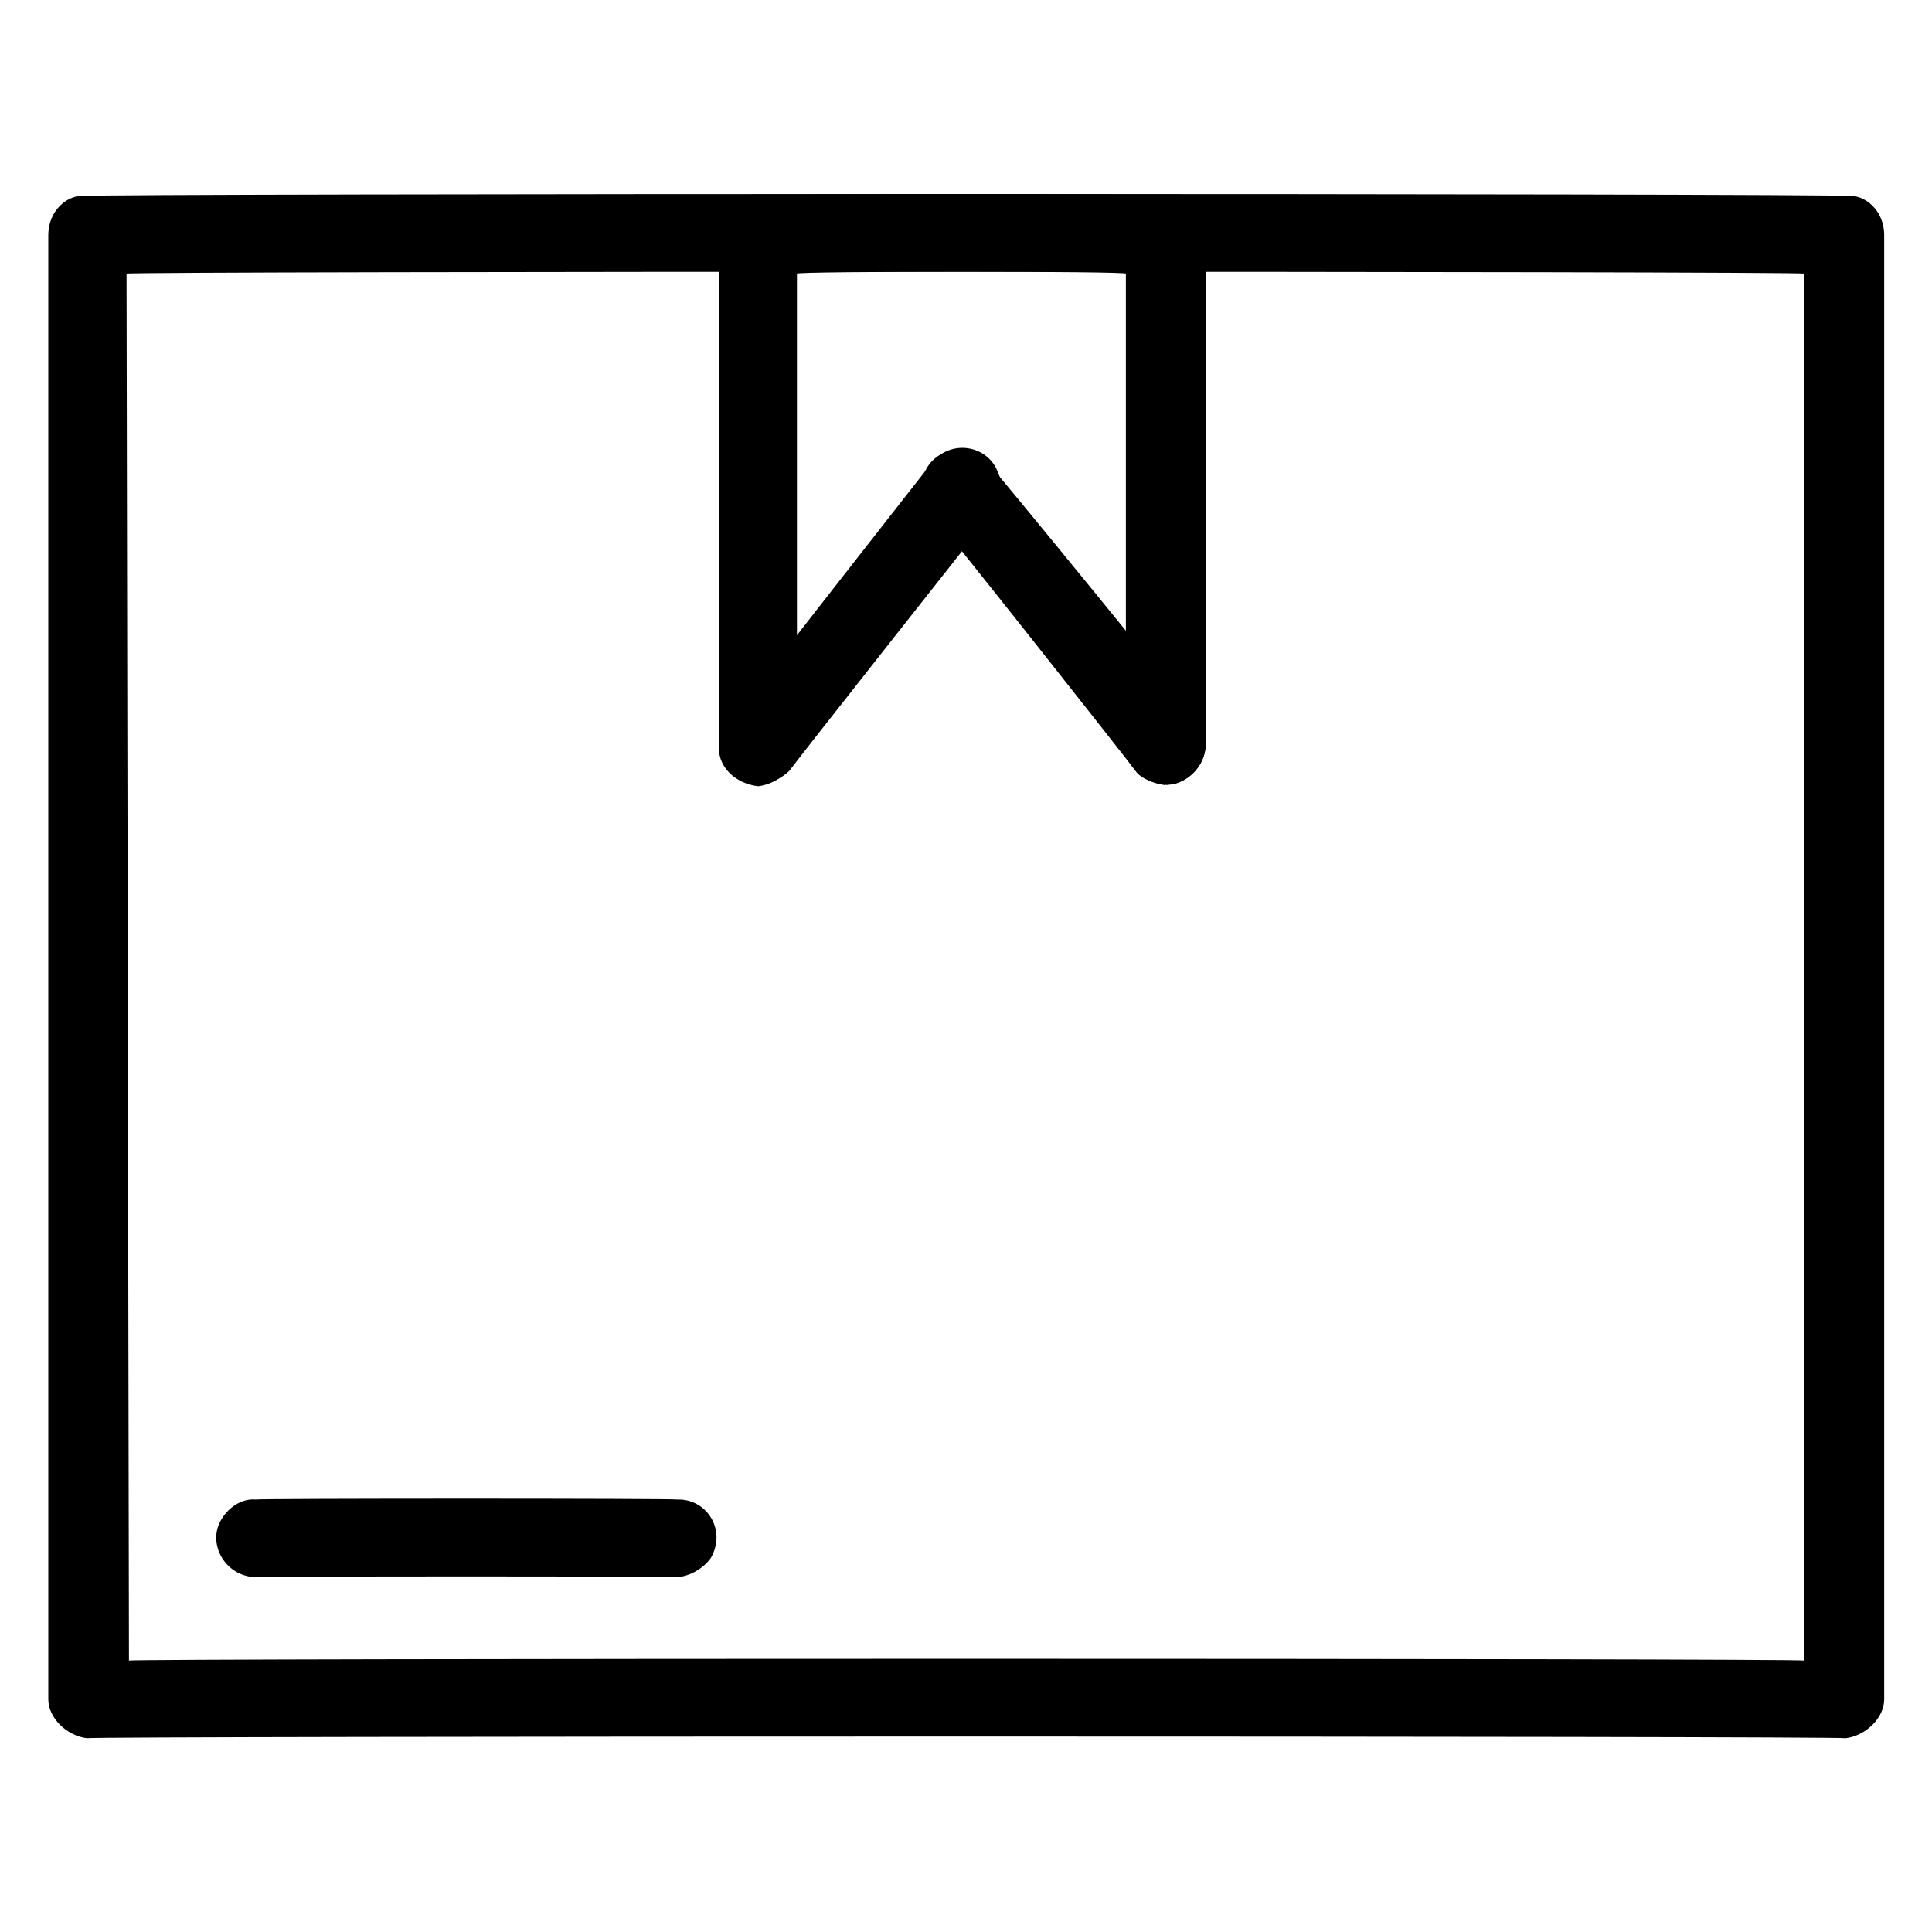 <svg xmlns="http://www.w3.org/2000/svg" version="1.1" xmlns:xlink="http://www.w3.org/1999/xlink" width="100%" height="100%" id="svgWorkerArea" viewBox="0 0 400 400" xmlns:artdraw="https://artdraw.muisca.co" style="background: white;"><defs id="defsdoc"><pattern id="patternBool" x="0" y="0" width="10" height="10" patternUnits="userSpaceOnUse" patternTransform="rotate(35)"><circle cx="5" cy="5" r="4" style="stroke: none;fill: #ff000070;"></circle></pattern></defs><g id="fileImp-6353978" class="cosito"><path id="pathImp-685416362" fill="#000000" class="grouped" d="M382.1 359.886C382.1 359.424 18 359.424 18 359.886 13.9 359.424 10 355.724 10 351.845 10 351.324 10 48.124 10 48.607 10 43.724 13.9 40.024 18 40.567 18 40.024 382.1 40.024 382.1 40.567 386.2 40.024 390.1 43.724 390.1 48.607 390.1 48.124 390.1 351.324 390.1 351.845 390.1 355.724 386.2 359.424 382.1 359.886 382.1 359.424 382.1 359.424 382.1 359.886M26.7 343.804C26.7 343.324 373.5 343.324 373.5 343.804 373.5 343.324 373.5 56.124 373.5 56.648 373.5 56.124 26.2 56.124 26.2 56.648 26.2 56.124 26.7 343.324 26.7 343.804"></path><path id="pathImp-493577173" fill="#000000" class="grouped" d="M241.6 162.516C236.7 162.224 233.1 158.424 233.1 154.261 233.1 153.724 233.1 153.124 233.1 153.242 233.1 153.124 233.1 56.124 233.1 56.648 233.1 56.124 165 56.124 165 56.648 165 56.124 165 152.624 165 153.135 165 153.124 165 153.724 165 154.743 165 158.924 161.2 162.224 157 162.784 152 162.224 148.4 158.424 148.9 154.261 148.9 154.224 148.9 48.124 148.9 48.607 148.9 43.724 152 40.024 157 40.567 157 40.024 241.6 40.024 241.6 40.567 245.9 40.024 249.6 43.724 249.6 48.607 249.6 48.124 249.6 154.224 249.6 154.261 249.6 158.424 245.9 162.224 241.6 162.516 241.6 162.224 241.6 162.224 241.6 162.516"></path><path id="pathImp-944484964" fill="#000000" class="grouped" d="M241.1 162.516C239 162.224 236.2 161.224 235.1 159.621 235.1 159.424 192.9 105.924 192.9 106.553 188.6 101.724 191.2 94.224 197.1 93.323 200.4 92.424 203.6 93.624 205.1 96.529 205.1 96.224 248.1 148.724 248.1 149.436 251.7 154.224 248.6 161.224 242.6 162.437 242.1 162.224 241.6 162.224 241.6 162.516 241.6 162.224 241.1 162.224 241.1 162.516"></path><path id="pathImp-691267519" fill="#000000" class="grouped" d="M157 162.516C155.2 162.224 153.7 161.724 152 160.747 148.4 157.924 147.7 152.624 151 149.49 151 149.424 192.9 95.724 192.9 95.886 196.6 90.924 204.6 91.924 206.7 98.03 207.9 100.624 207.2 103.224 205.6 106.017 205.6 105.924 163.4 159.424 163.4 159.621 161.7 161.224 159.5 162.224 157 162.516 157 162.224 157 162.224 157 162.516"></path><path id="pathImp-725243088" fill="#000000" class="grouped" d="M140.2 326.544C140.2 326.324 52.9 326.324 52.9 326.544 46.4 326.324 42.8 319.324 45.9 314.483 47.5 311.824 50.3 310.224 52.9 310.463 52.9 310.224 140.2 310.224 140.2 310.463 146.2 310.224 150.5 316.624 147.2 322.524 145.7 324.624 143 326.324 140.2 326.544 140.2 326.324 140.2 326.324 140.2 326.544"></path></g></svg>
